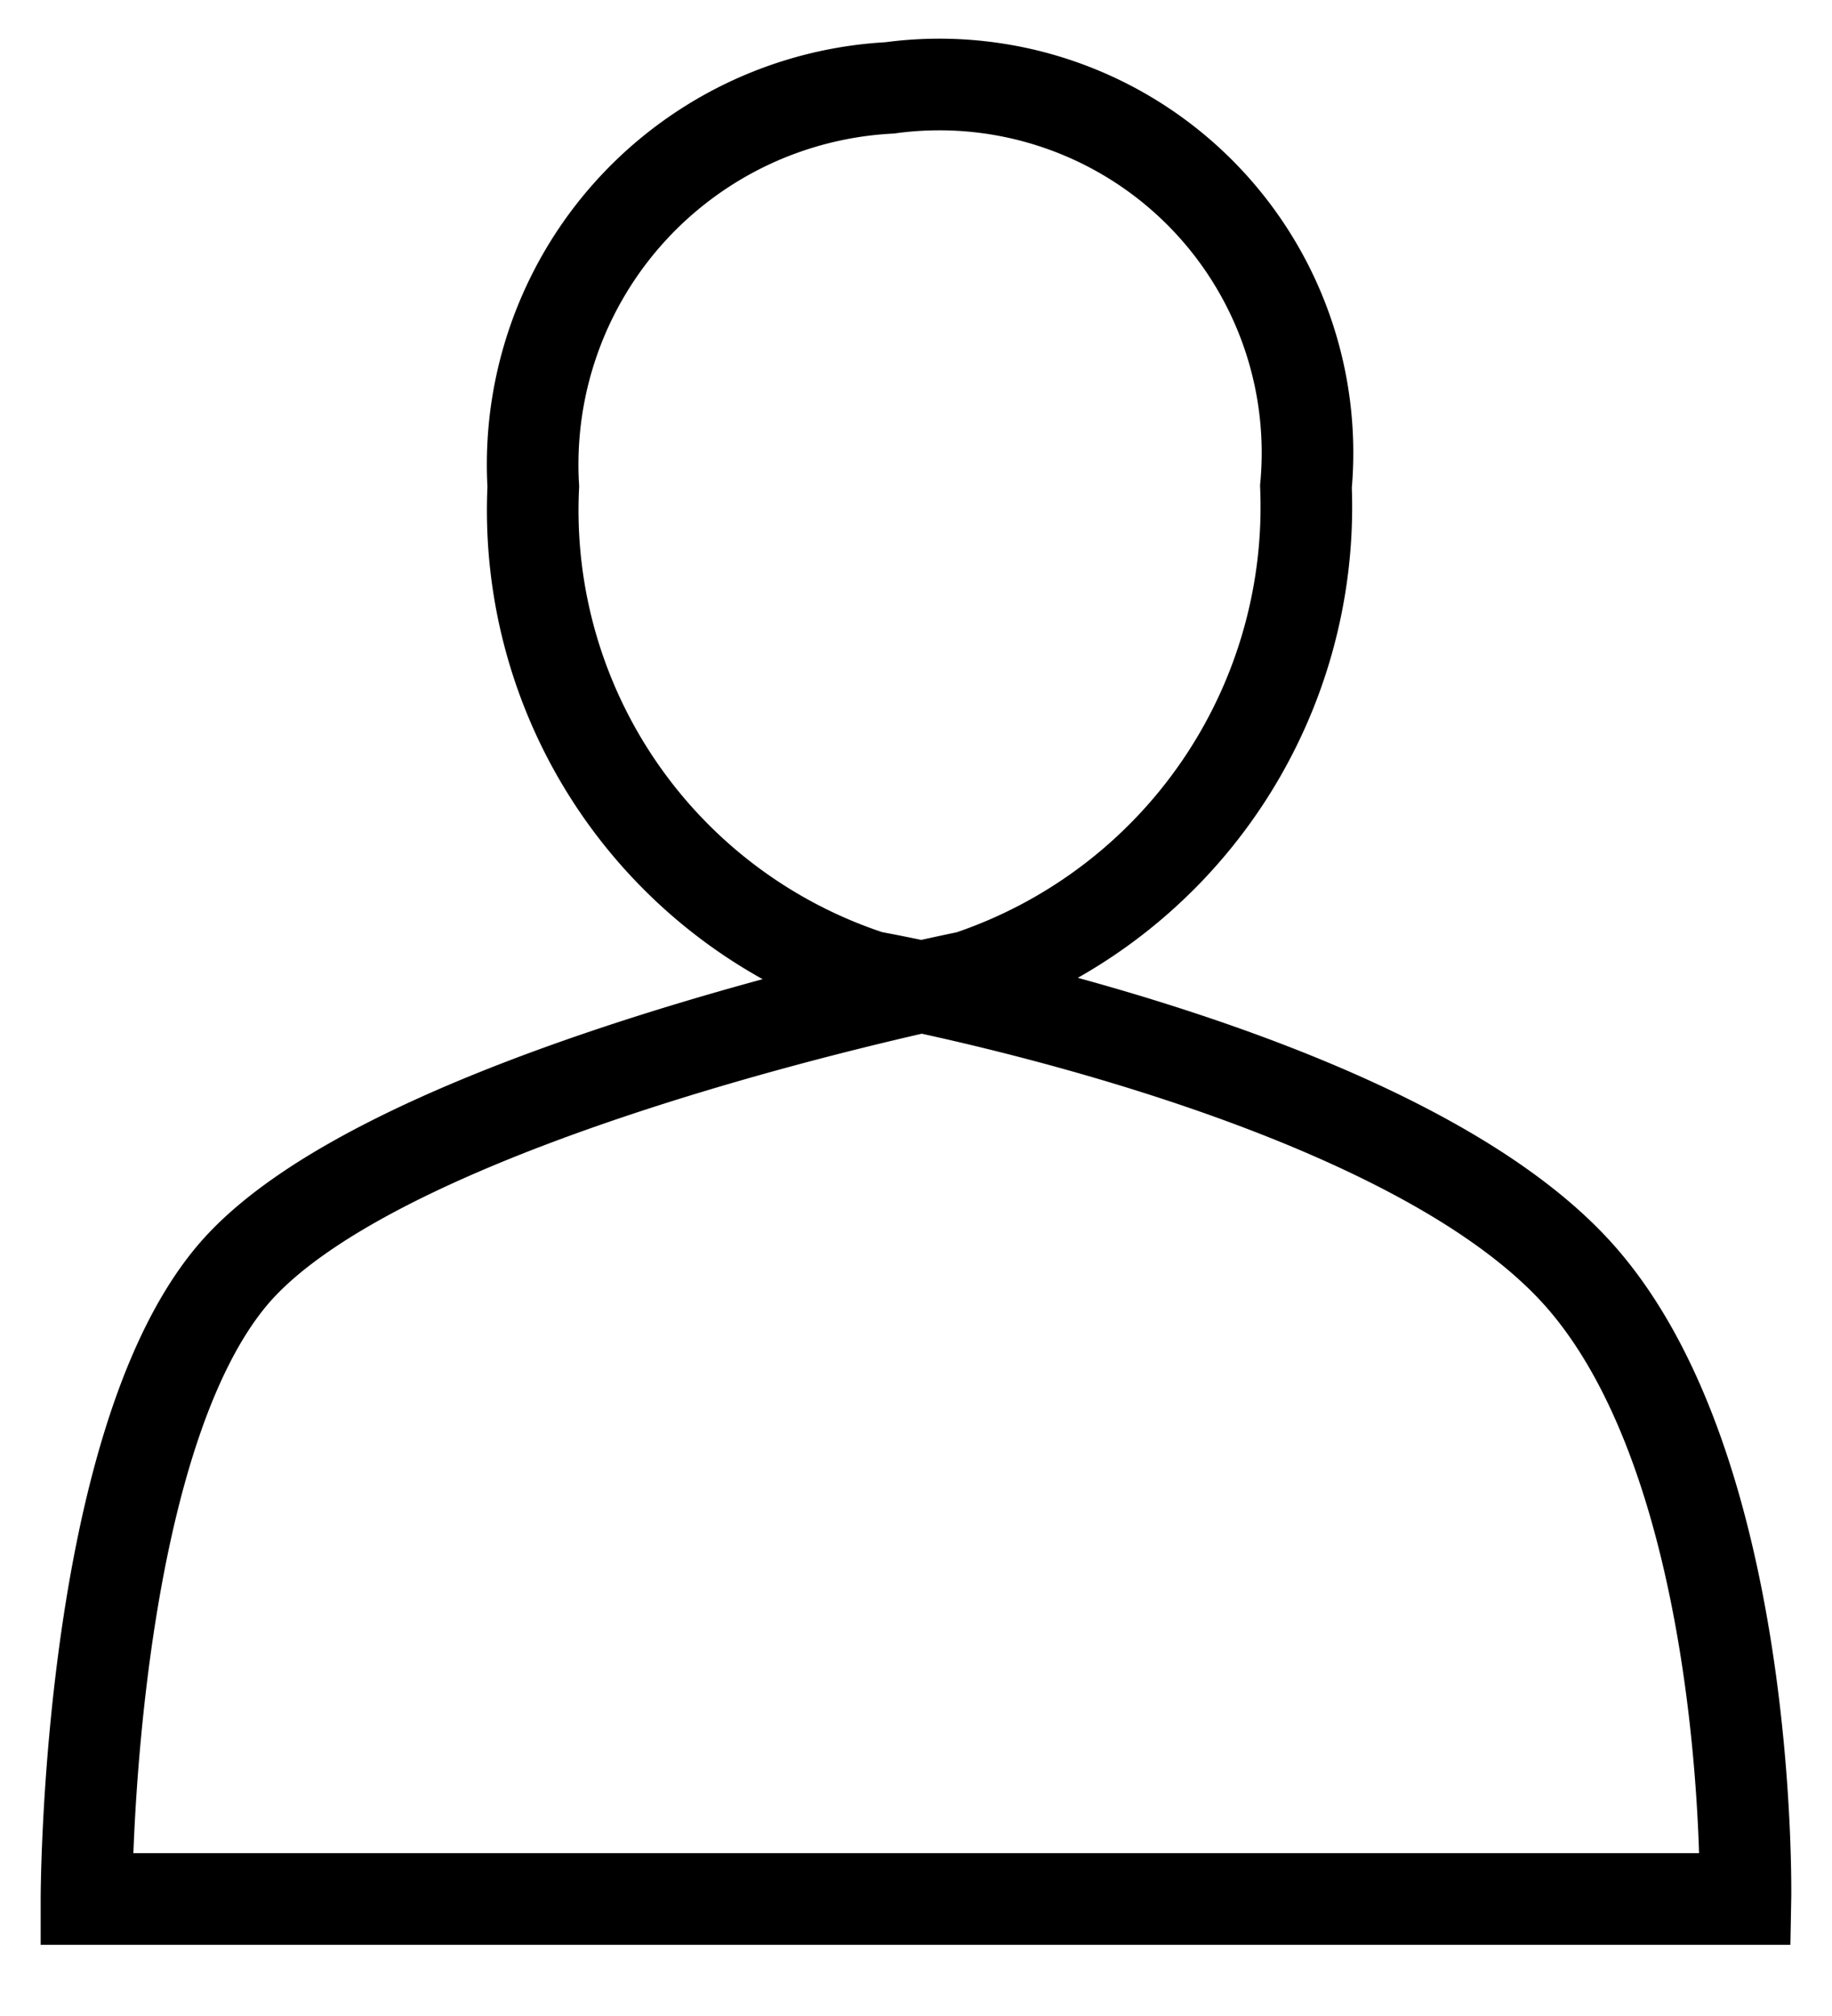 <svg xmlns="http://www.w3.org/2000/svg" xmlns:xlink="http://www.w3.org/1999/xlink" width="20" height="22" viewBox="0 0 20 22"><defs><clipPath id="a"><rect width="20" height="22" transform="translate(-0.5 -0.5)" fill="none" stroke="#000" stroke-width="1"/></clipPath></defs><g transform="translate(0.5 0.5)" clip-path="url(#a)" style="isolation:isolate"><path d="M13.813,4.866a5.406,5.406,0,0,1-3.684,5.348s-6.4,1.274-8.055,3.281C.5,15.4.5,20.279.5,20.279H18.611s.086-4.636-1.794-6.784c-1.98-2.261-7.754-3.281-7.754-3.281A5.354,5.354,0,0,1,5.378,4.866,4.116,4.116,0,0,1,9.268.515,4.019,4.019,0,0,1,13.813,4.866Z" transform="translate(-0.056 -0.056)" fill="none" stroke="#000" stroke-linecap="round" stroke-miterlimit="10" stroke-width="1" style="mix-blend-mode:exclusion;isolation:isolate"/></g></svg>